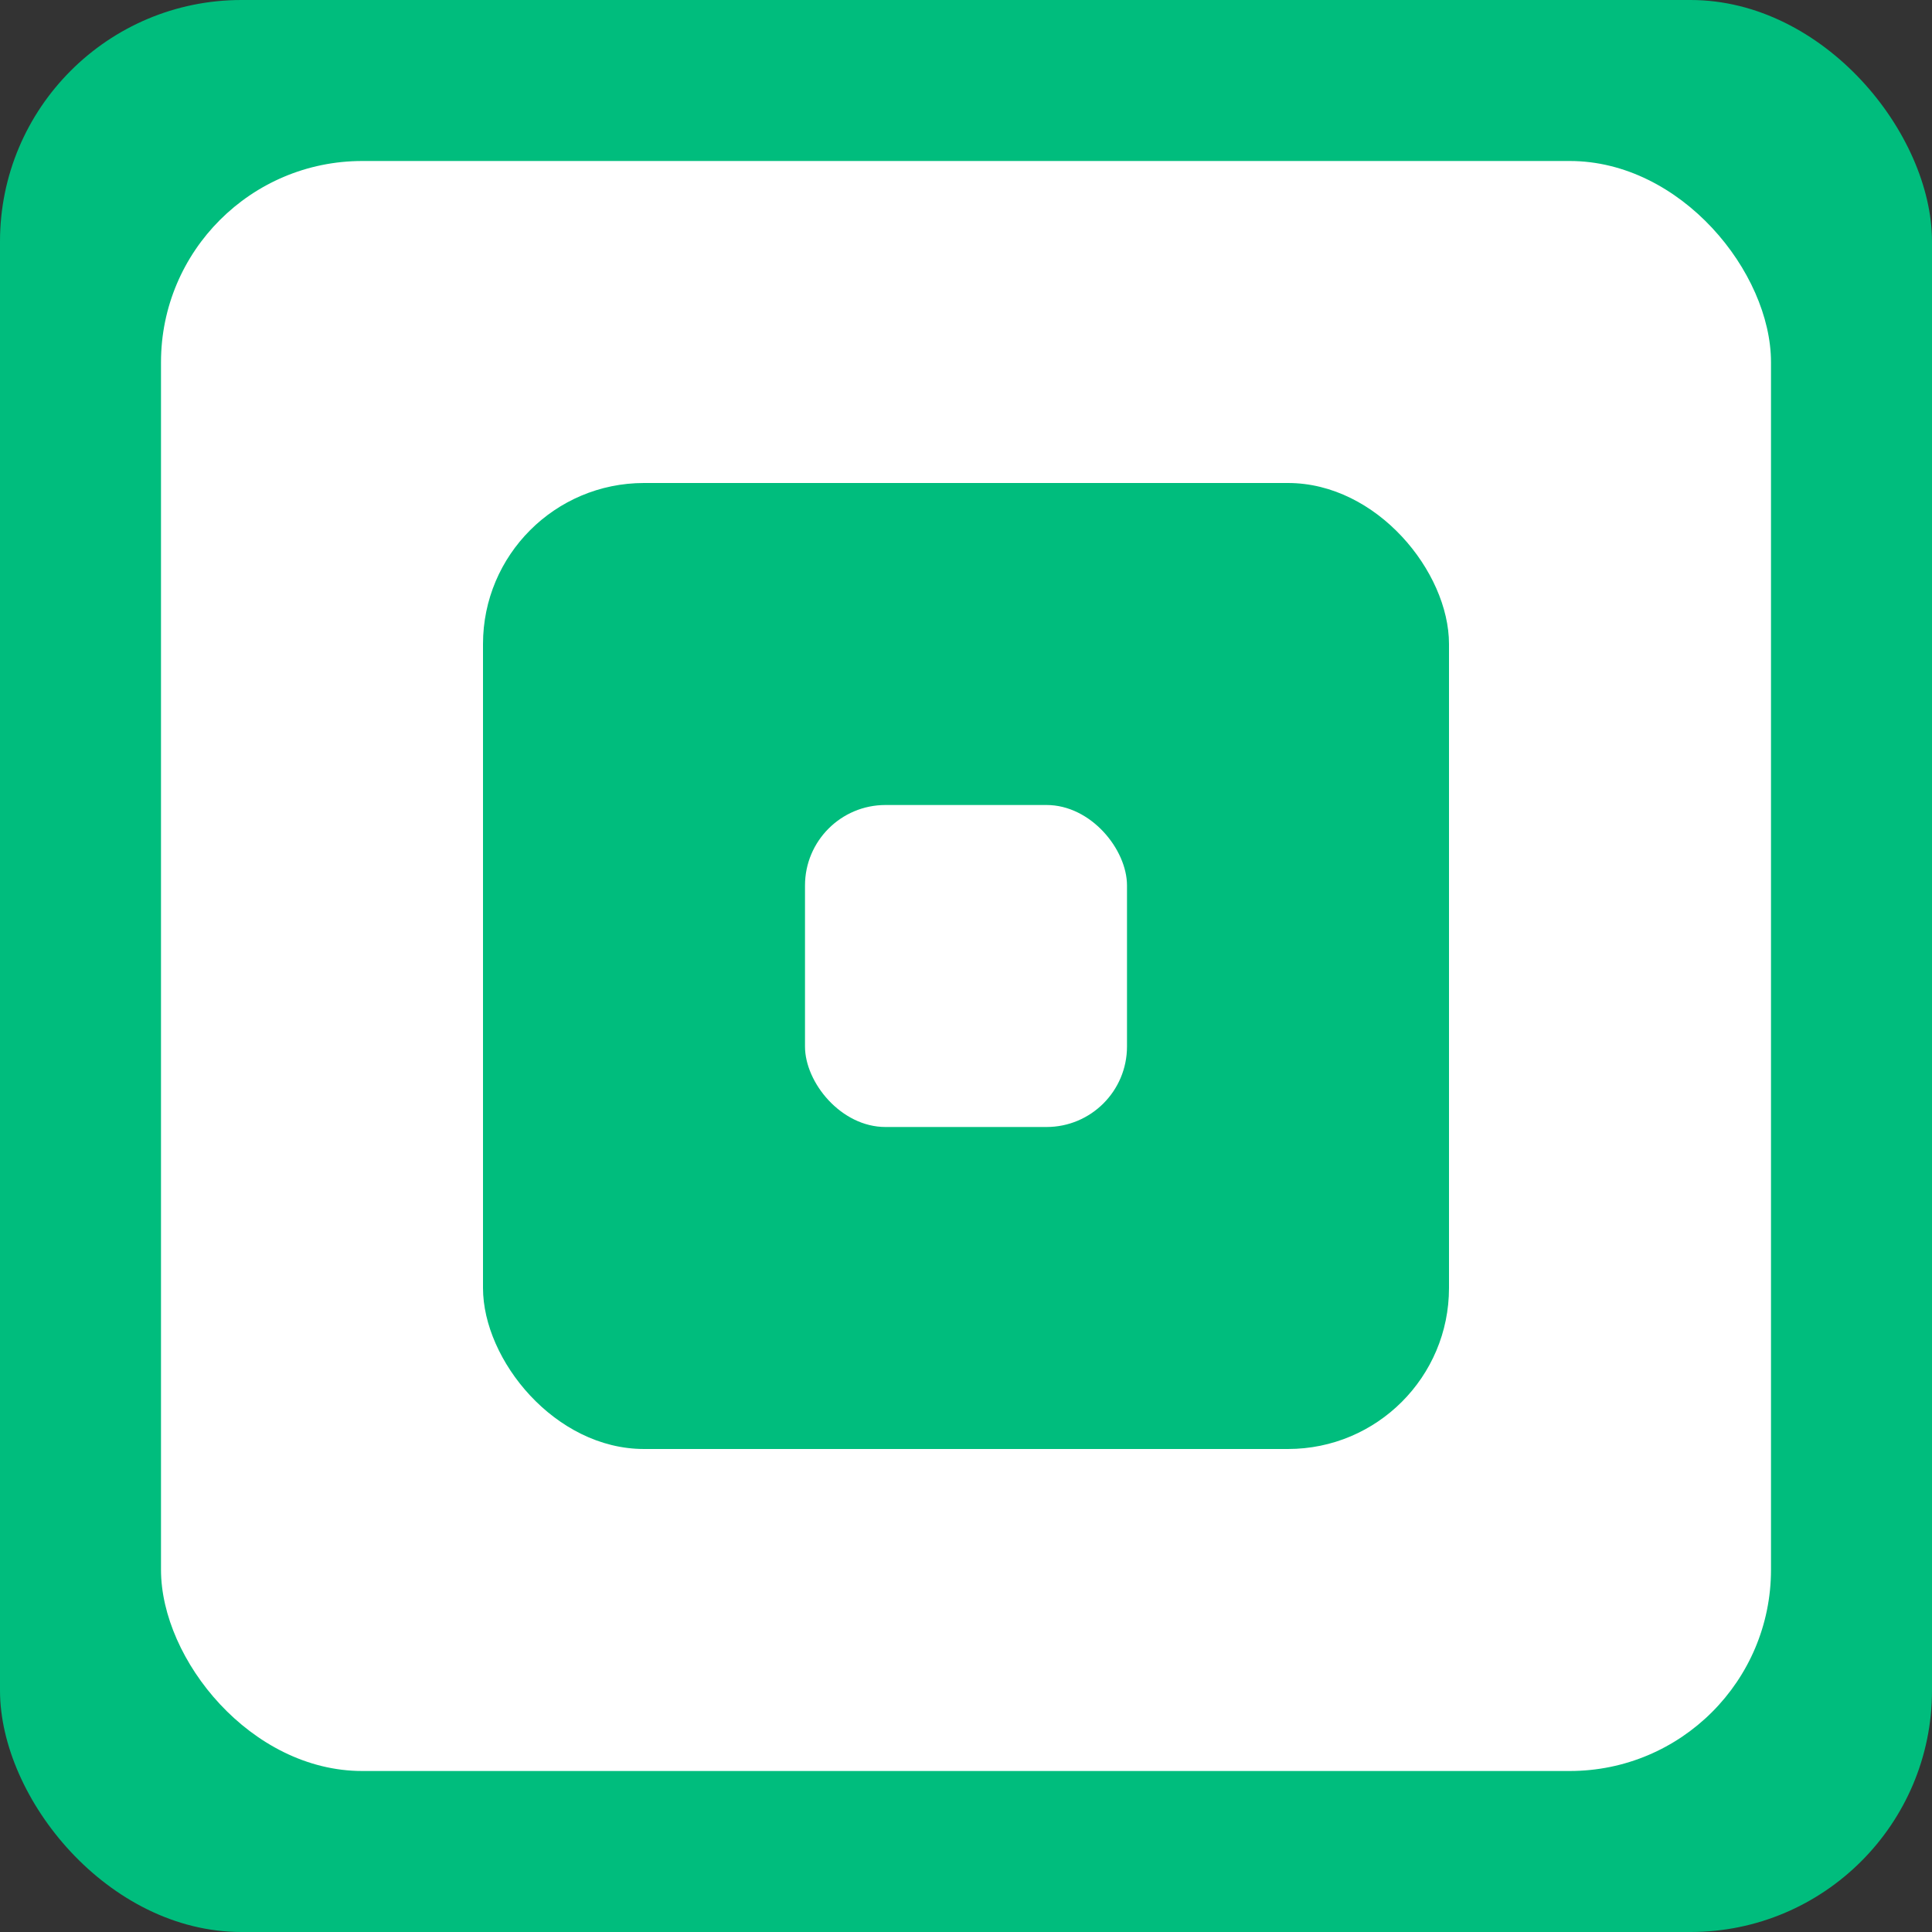 <svg width="24" height="24" viewBox="0 0 24 24" fill="none" xmlns="http://www.w3.org/2000/svg">
    <rect x="0" y="0" width="24" height="24" fill="#333333" stroke="none"/>
    <rect width="24" height="24" rx="3" fill="#00BD7D"/>
    <rect x="2" y="2" width="20" height="20" rx="2.5" fill="white"/>
    <rect x="6" y="6" width="12" height="12" rx="2" fill="#00BD7D"/>
    <rect x="10" y="10" width="4" height="4" rx="1" fill="white"/>
</svg>